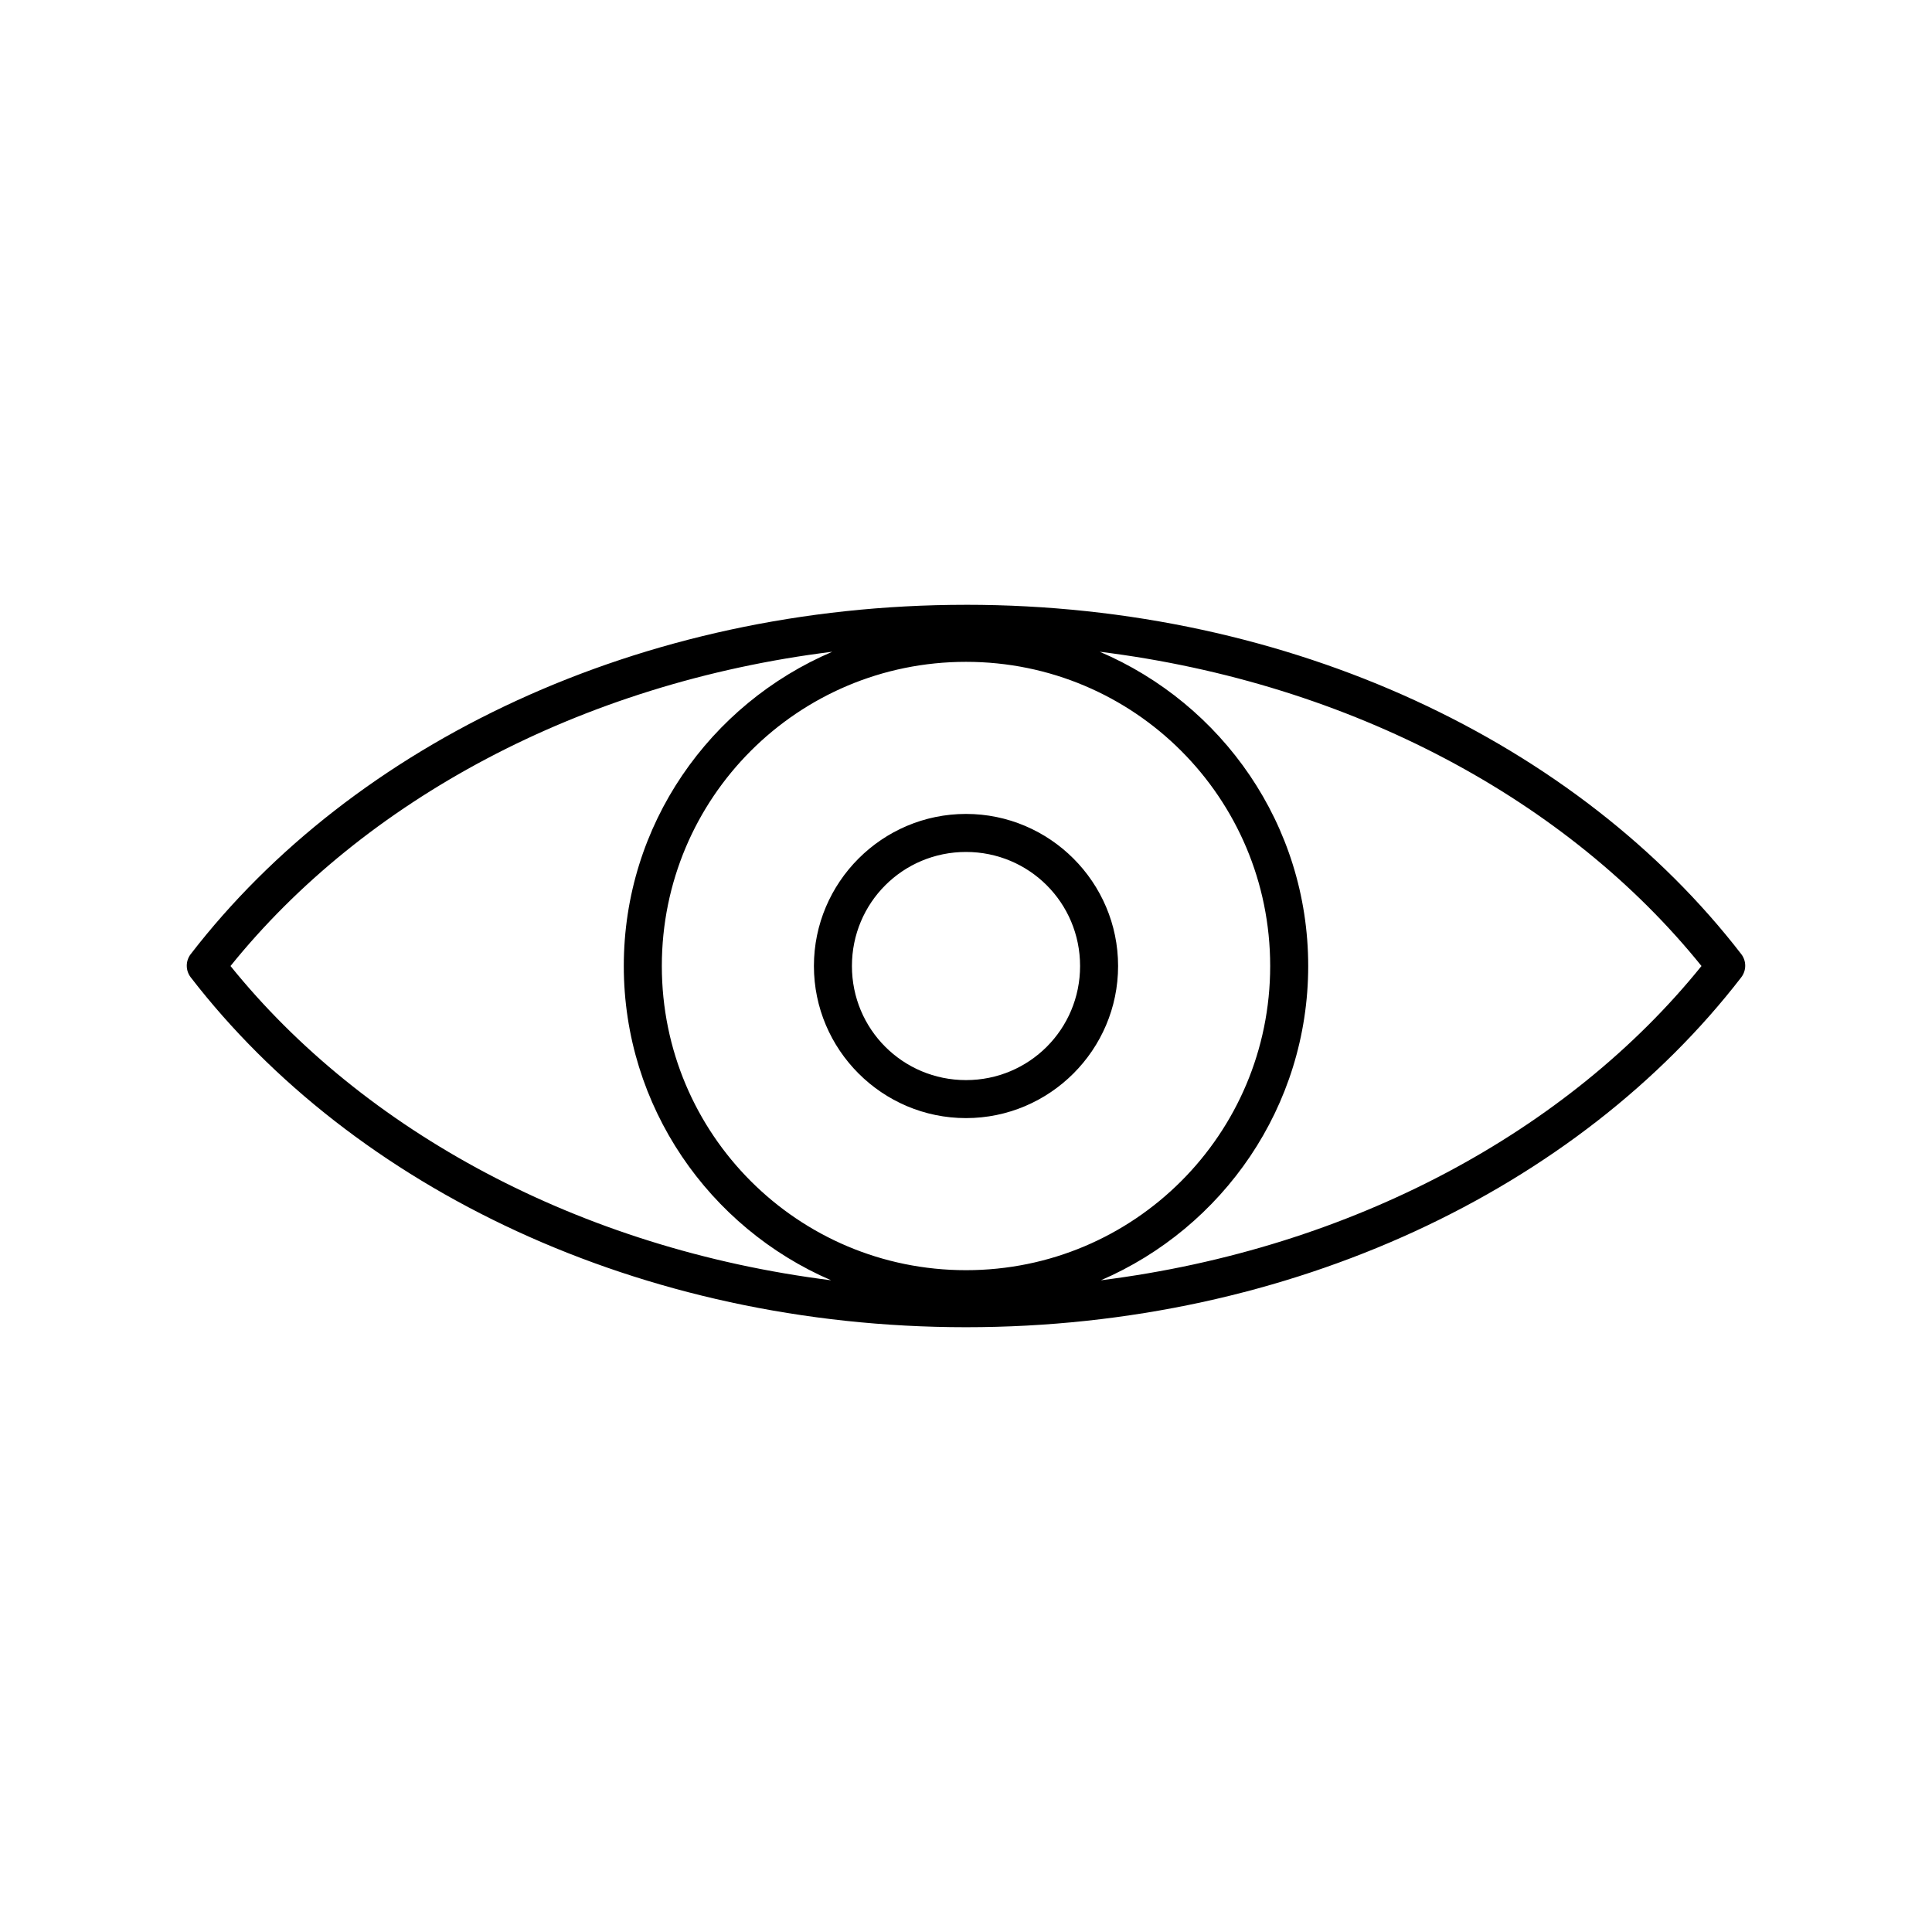 <?xml version="1.0" encoding="UTF-8"?>
<!-- The Best Svg Icon site in the world: iconSvg.co, Visit us! https://iconsvg.co -->
<svg fill="#000000" width="800px" height="800px" version="1.1" viewBox="144 144 512 512" xmlns="http://www.w3.org/2000/svg">
 <path d="m400 304.28c-86.438 0-162.37 36.715-205.46 92.574-1.391 1.809-1.391 4.328 0 6.141 43.094 55.855 119.02 92.73 205.46 92.73 86.438 0 162.37-36.875 205.46-92.734h-0.004c1.391-1.809 1.391-4.328 0-6.137-43.09-55.859-119.02-92.578-205.46-92.578zm-35.426 12.438c-32.438 13.824-55.262 45.84-55.262 83.285 0 37.316 22.684 69.383 54.945 83.285-66.758-8.375-123.98-39.664-159.17-83.285 35.238-43.734 92.57-74.98 159.49-83.285zm70.848 0c66.918 8.305 124.25 39.551 159.49 83.285-35.191 43.625-92.414 74.91-159.17 83.285 32.262-13.906 54.945-45.969 54.945-83.285 0-37.445-22.824-69.461-55.262-83.289zm-35.422 2.676c44.578 0 80.609 36.031 80.609 80.609s-36.031 80.609-80.609 80.609-80.609-36.031-80.609-80.609 36.031-80.609 80.609-80.609zm0 40.305c-22.199 0-40.305 18.105-40.305 40.305s18.105 40.305 40.305 40.305 40.305-18.105 40.305-40.305-18.105-40.305-40.305-40.305zm0 10.078c16.754 0 30.23 13.473 30.23 30.23 0 16.754-13.473 30.23-30.23 30.23-16.754 0-30.23-13.473-30.23-30.23 0-16.754 13.473-30.23 30.23-30.23z"/>
</svg>
